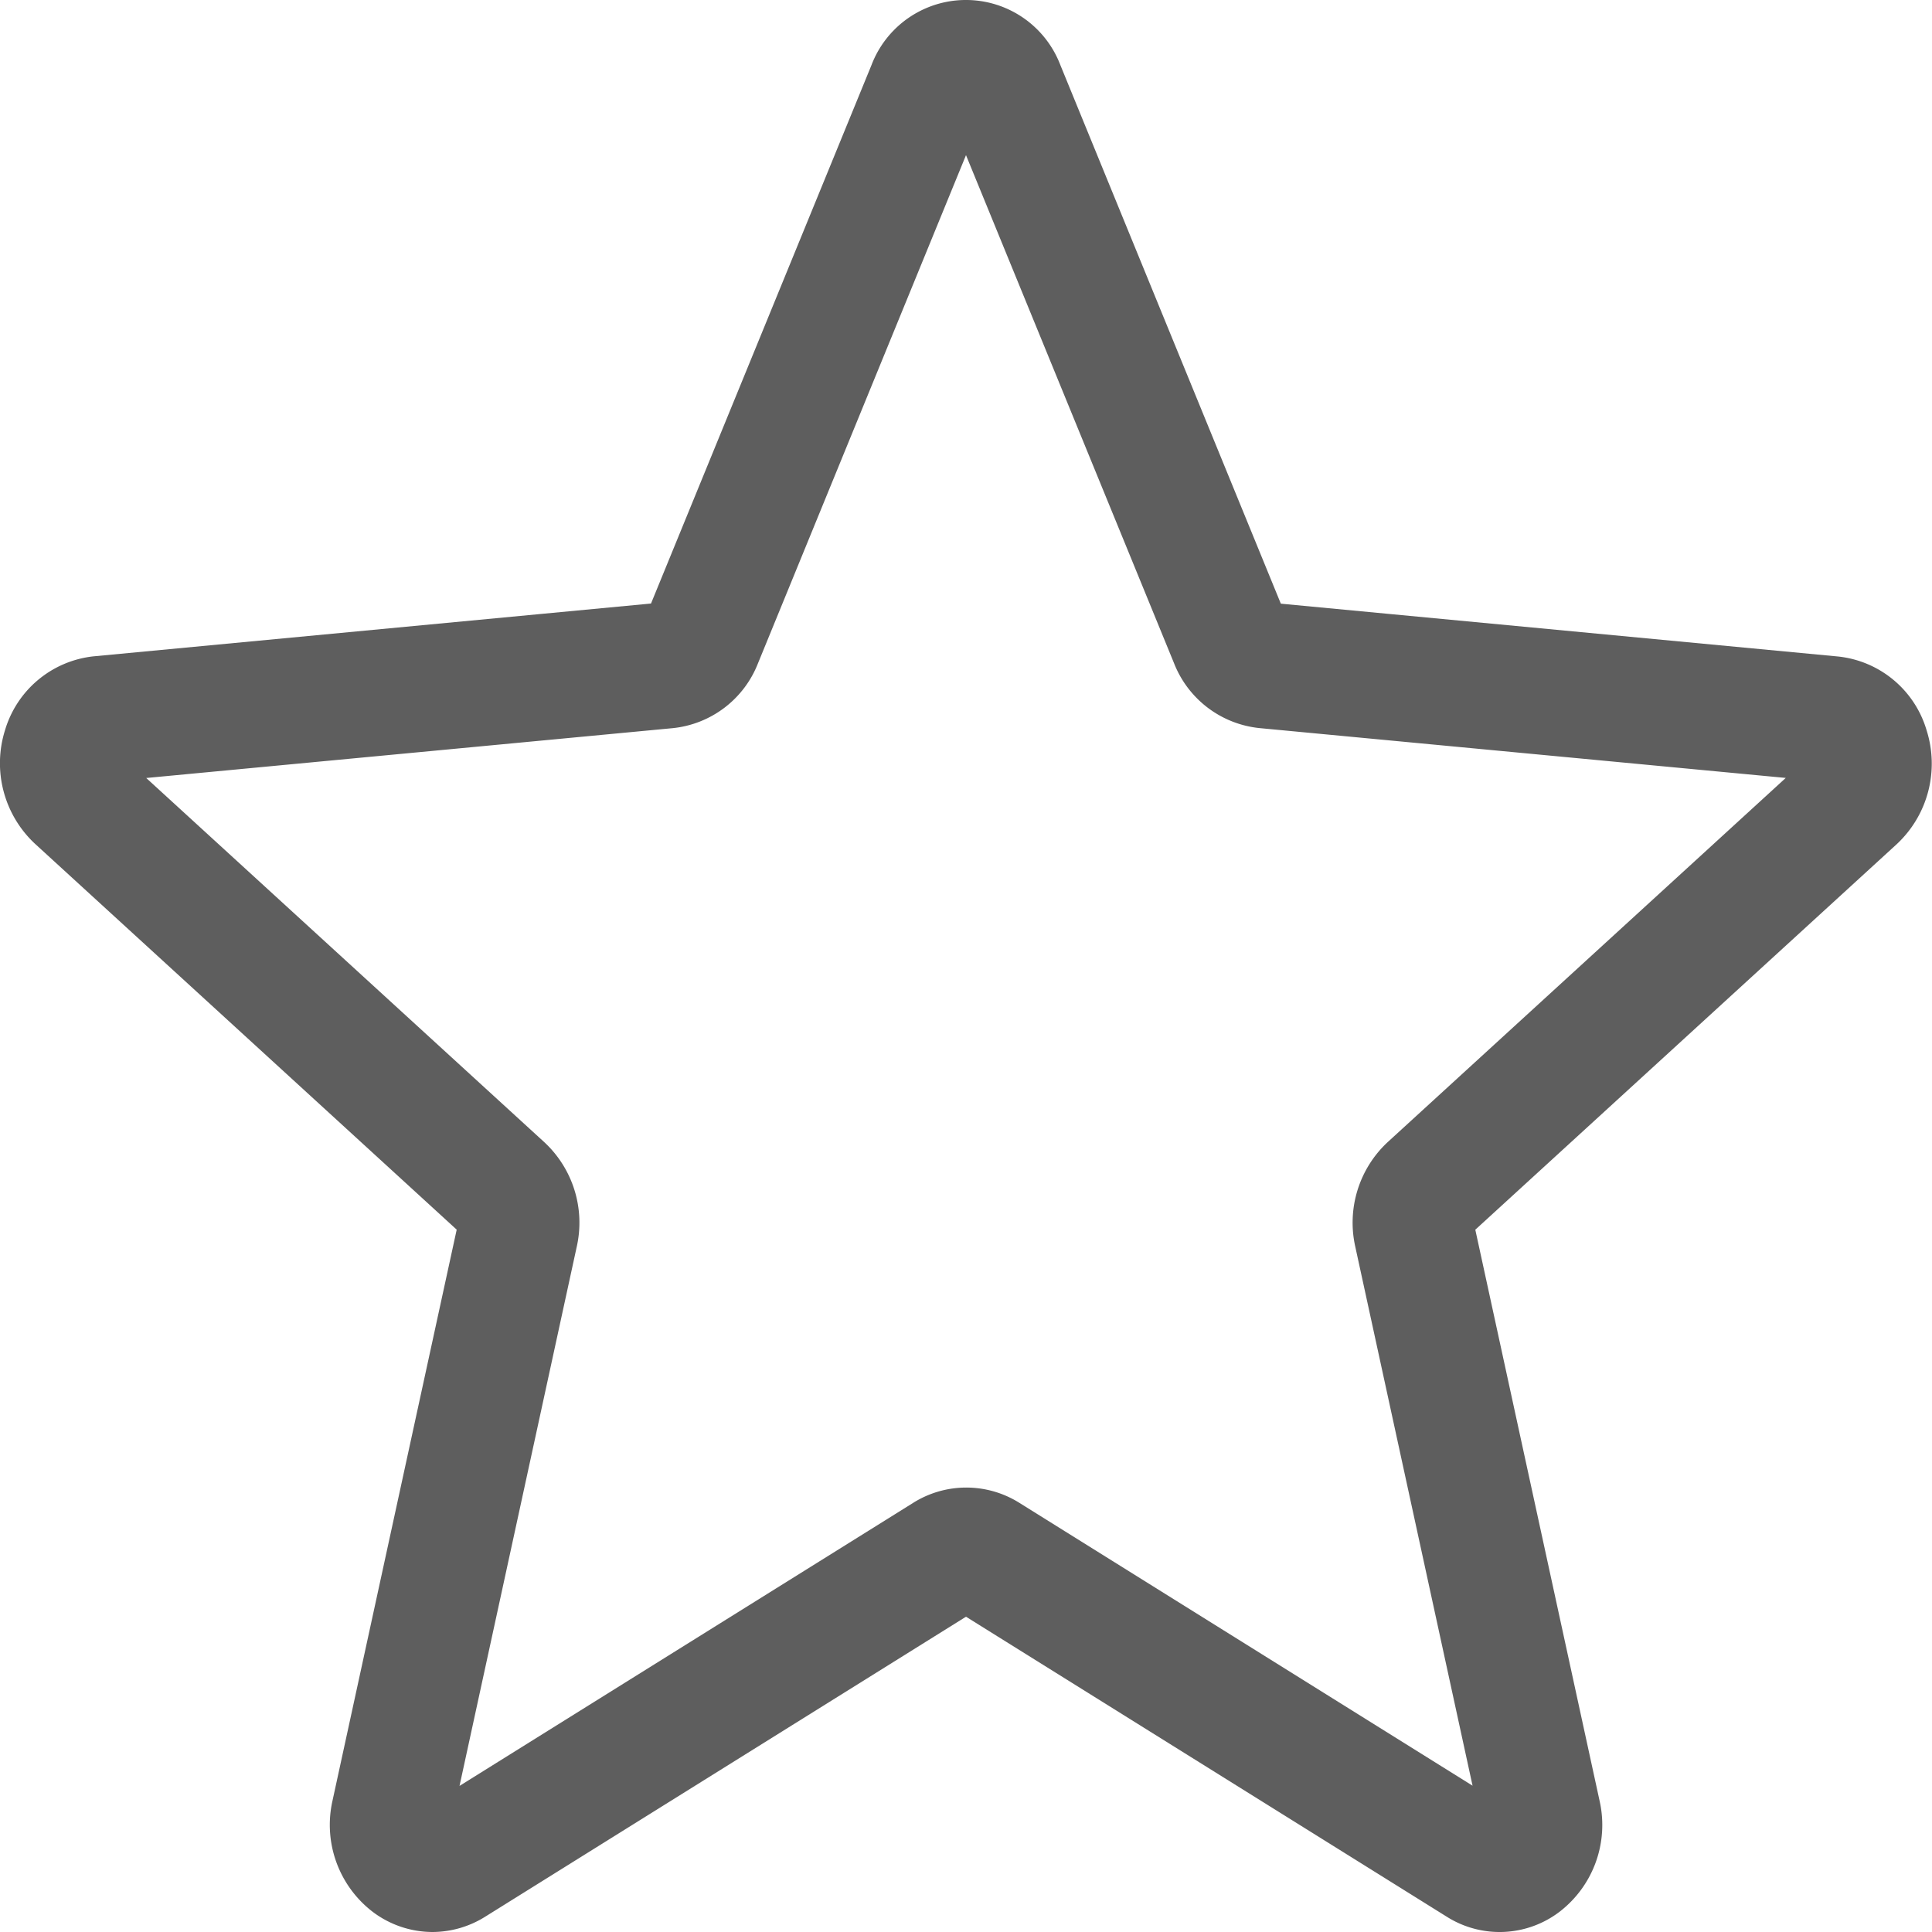 <svg xmlns="http://www.w3.org/2000/svg" width="26" height="26" viewBox="0 0 26 26"><path d="M5.82,26.492a1.34,1.34,0,0,1-.809-.275,1.475,1.475,0,0,1-.537-1.489L6.146,17.04.473,11.849a1.482,1.482,0,0,1-.405-1.532,1.4,1.4,0,0,1,1.188-.992l7.505-.711,2.967-7.246a1.36,1.36,0,0,1,2.542,0l2.967,7.248,7.5.711a1.394,1.394,0,0,1,1.19.992,1.482,1.482,0,0,1-.4,1.532l-5.673,5.19,1.673,7.688a1.473,1.473,0,0,1-.537,1.489,1.331,1.331,0,0,1-1.519.069L13,22.249,6.528,26.287A1.342,1.342,0,0,1,5.82,26.492ZM13,20.511a1.342,1.342,0,0,1,.709.2l6.108,3.812-1.579-7.257a1.48,1.48,0,0,1,.438-1.405l5.356-4.9-7.086-.671A1.387,1.387,0,0,1,15.8,9.418L13,2.58,10.2,9.42a1.383,1.383,0,0,1-1.145.871l-7.087.671,5.356,4.9a1.477,1.477,0,0,1,.438,1.406L6.184,24.526l6.108-3.811A1.341,1.341,0,0,1,13,20.511ZM8.7,8.755a0,0,0,0,1,0,0Zm8.589,0v0S17.295,8.753,17.293,8.752Zm0,0" transform="translate(0 -0.492)" fill="#5e5e5e"/></svg>